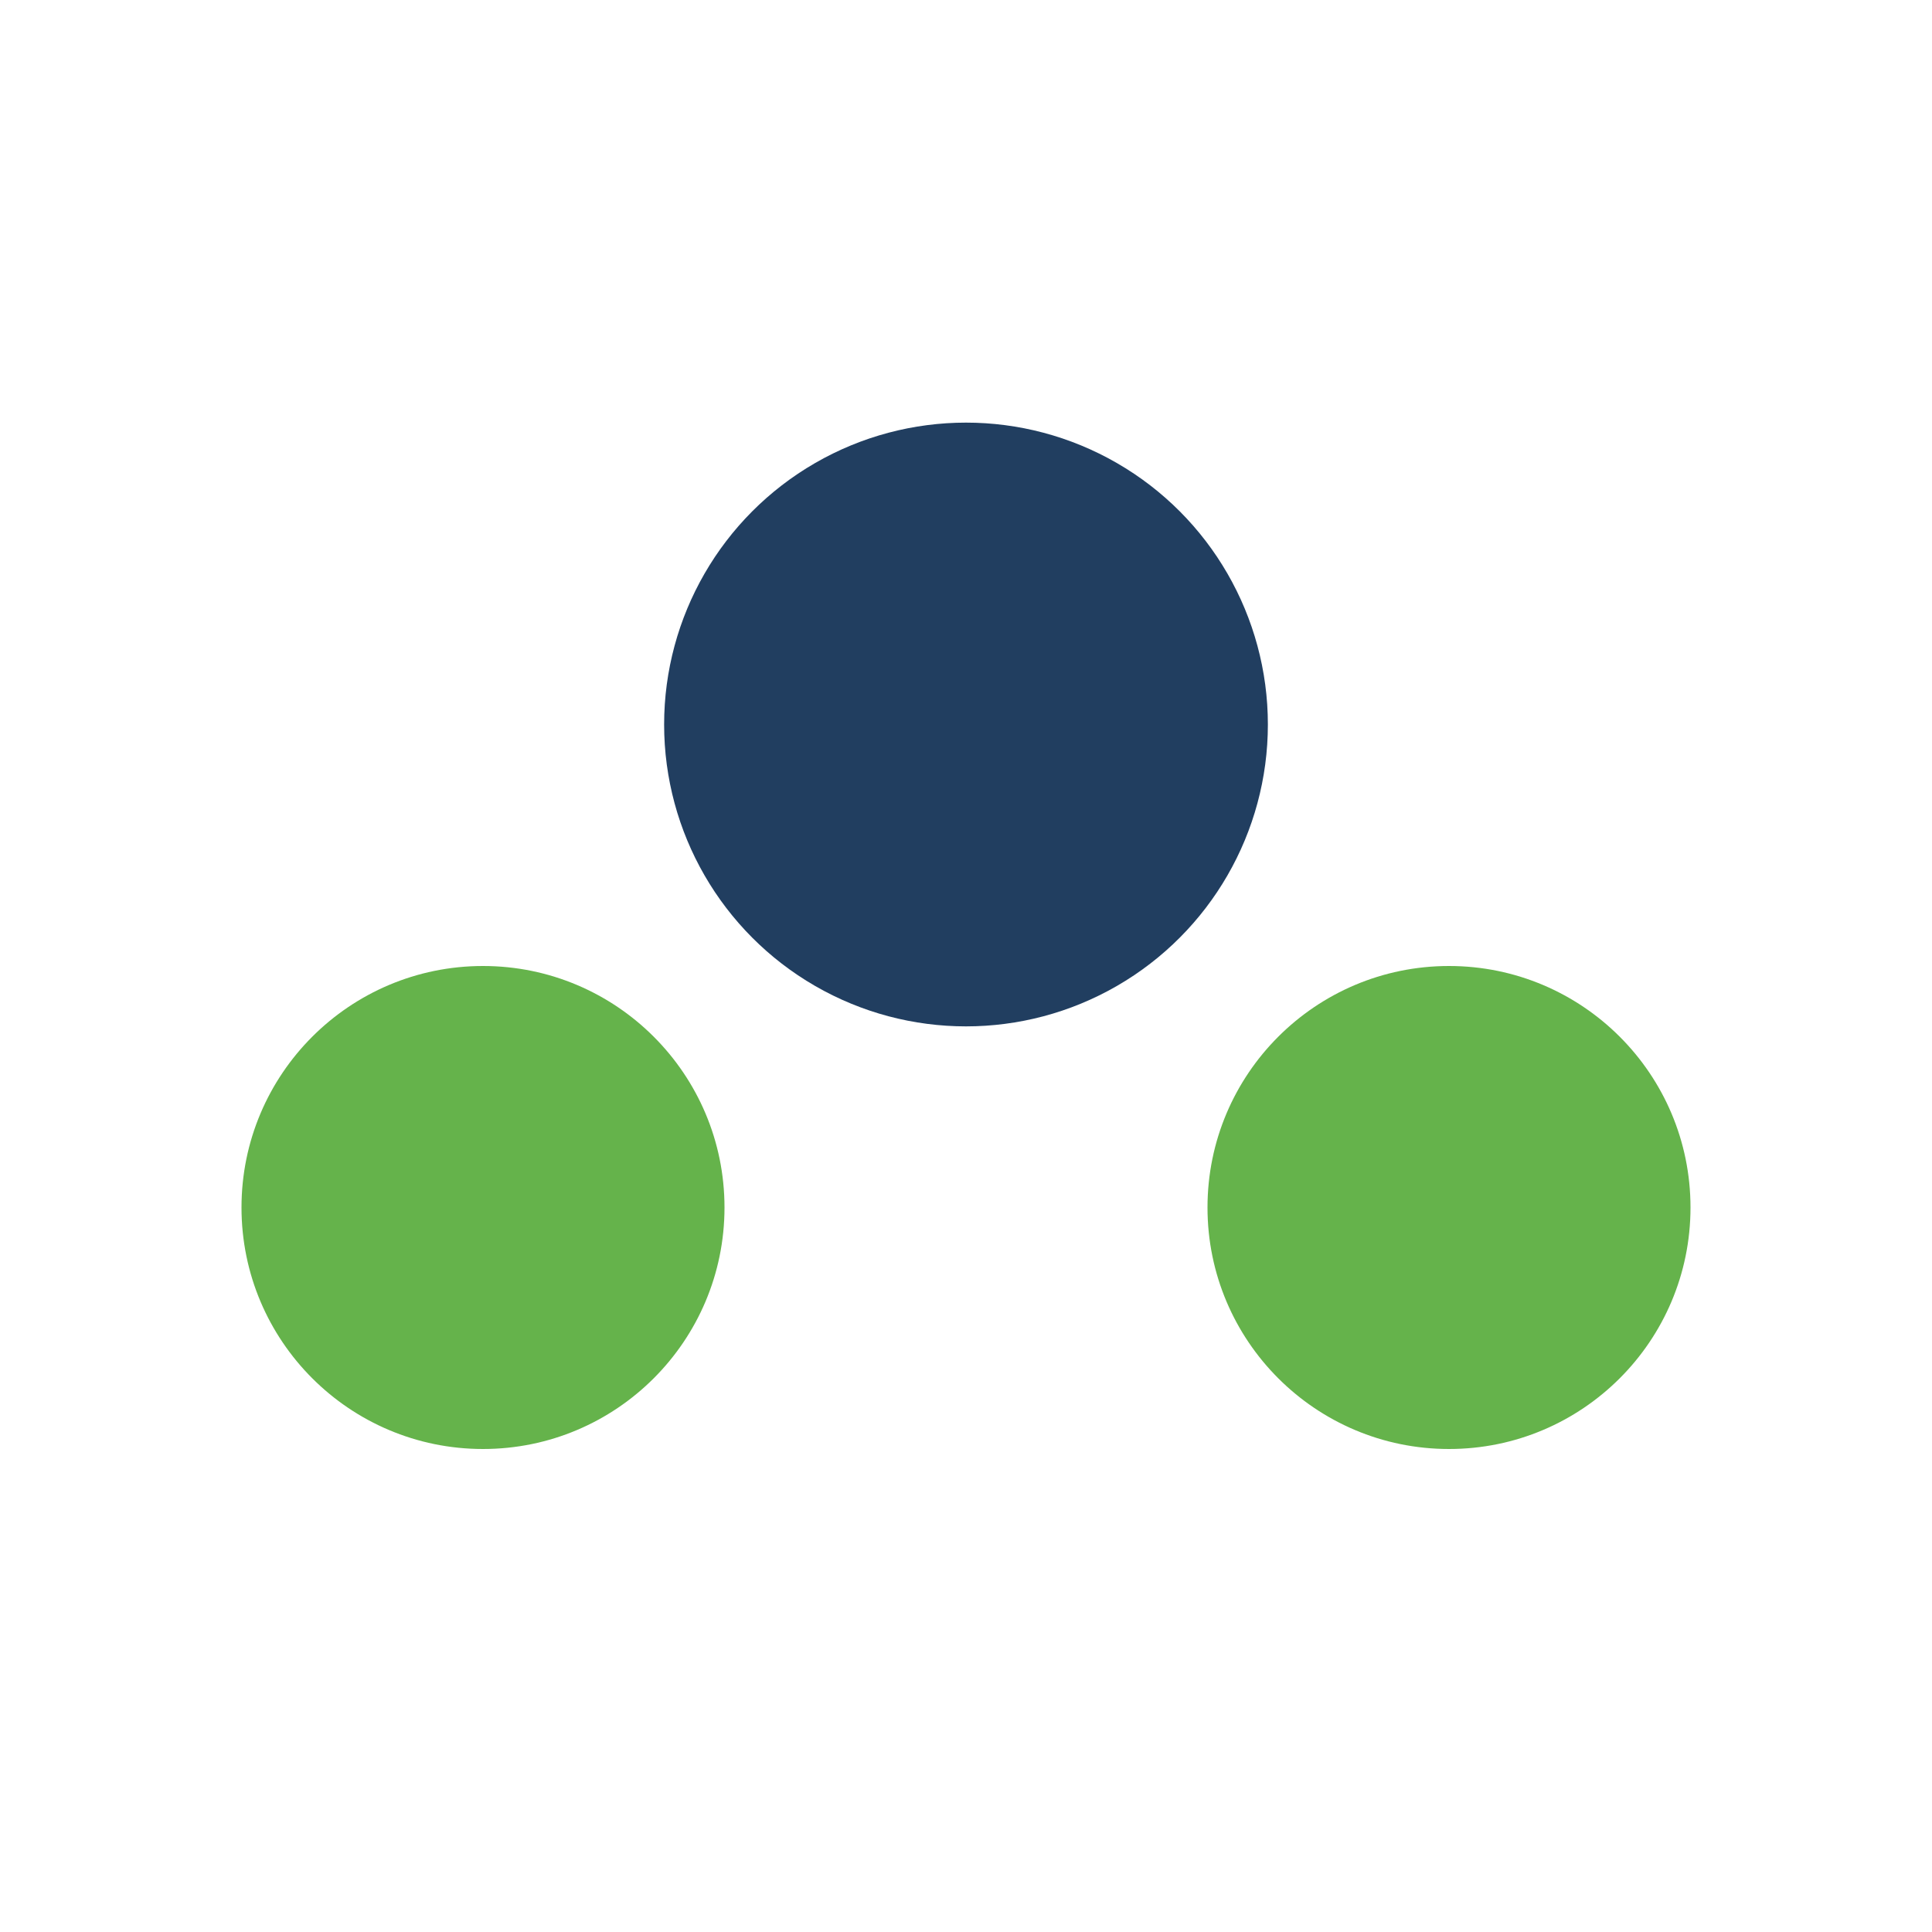 <?xml version="1.0" encoding="UTF-8"?>
<svg xmlns="http://www.w3.org/2000/svg" width="32" height="32" viewBox="0 0 32 32"><circle cx="8" cy="20" r="4" fill="#65B34B"/><circle cx="24" cy="20" r="4" fill="#65B34B"/><circle cx="16" cy="12" r="5" fill="#213E60"/></svg>